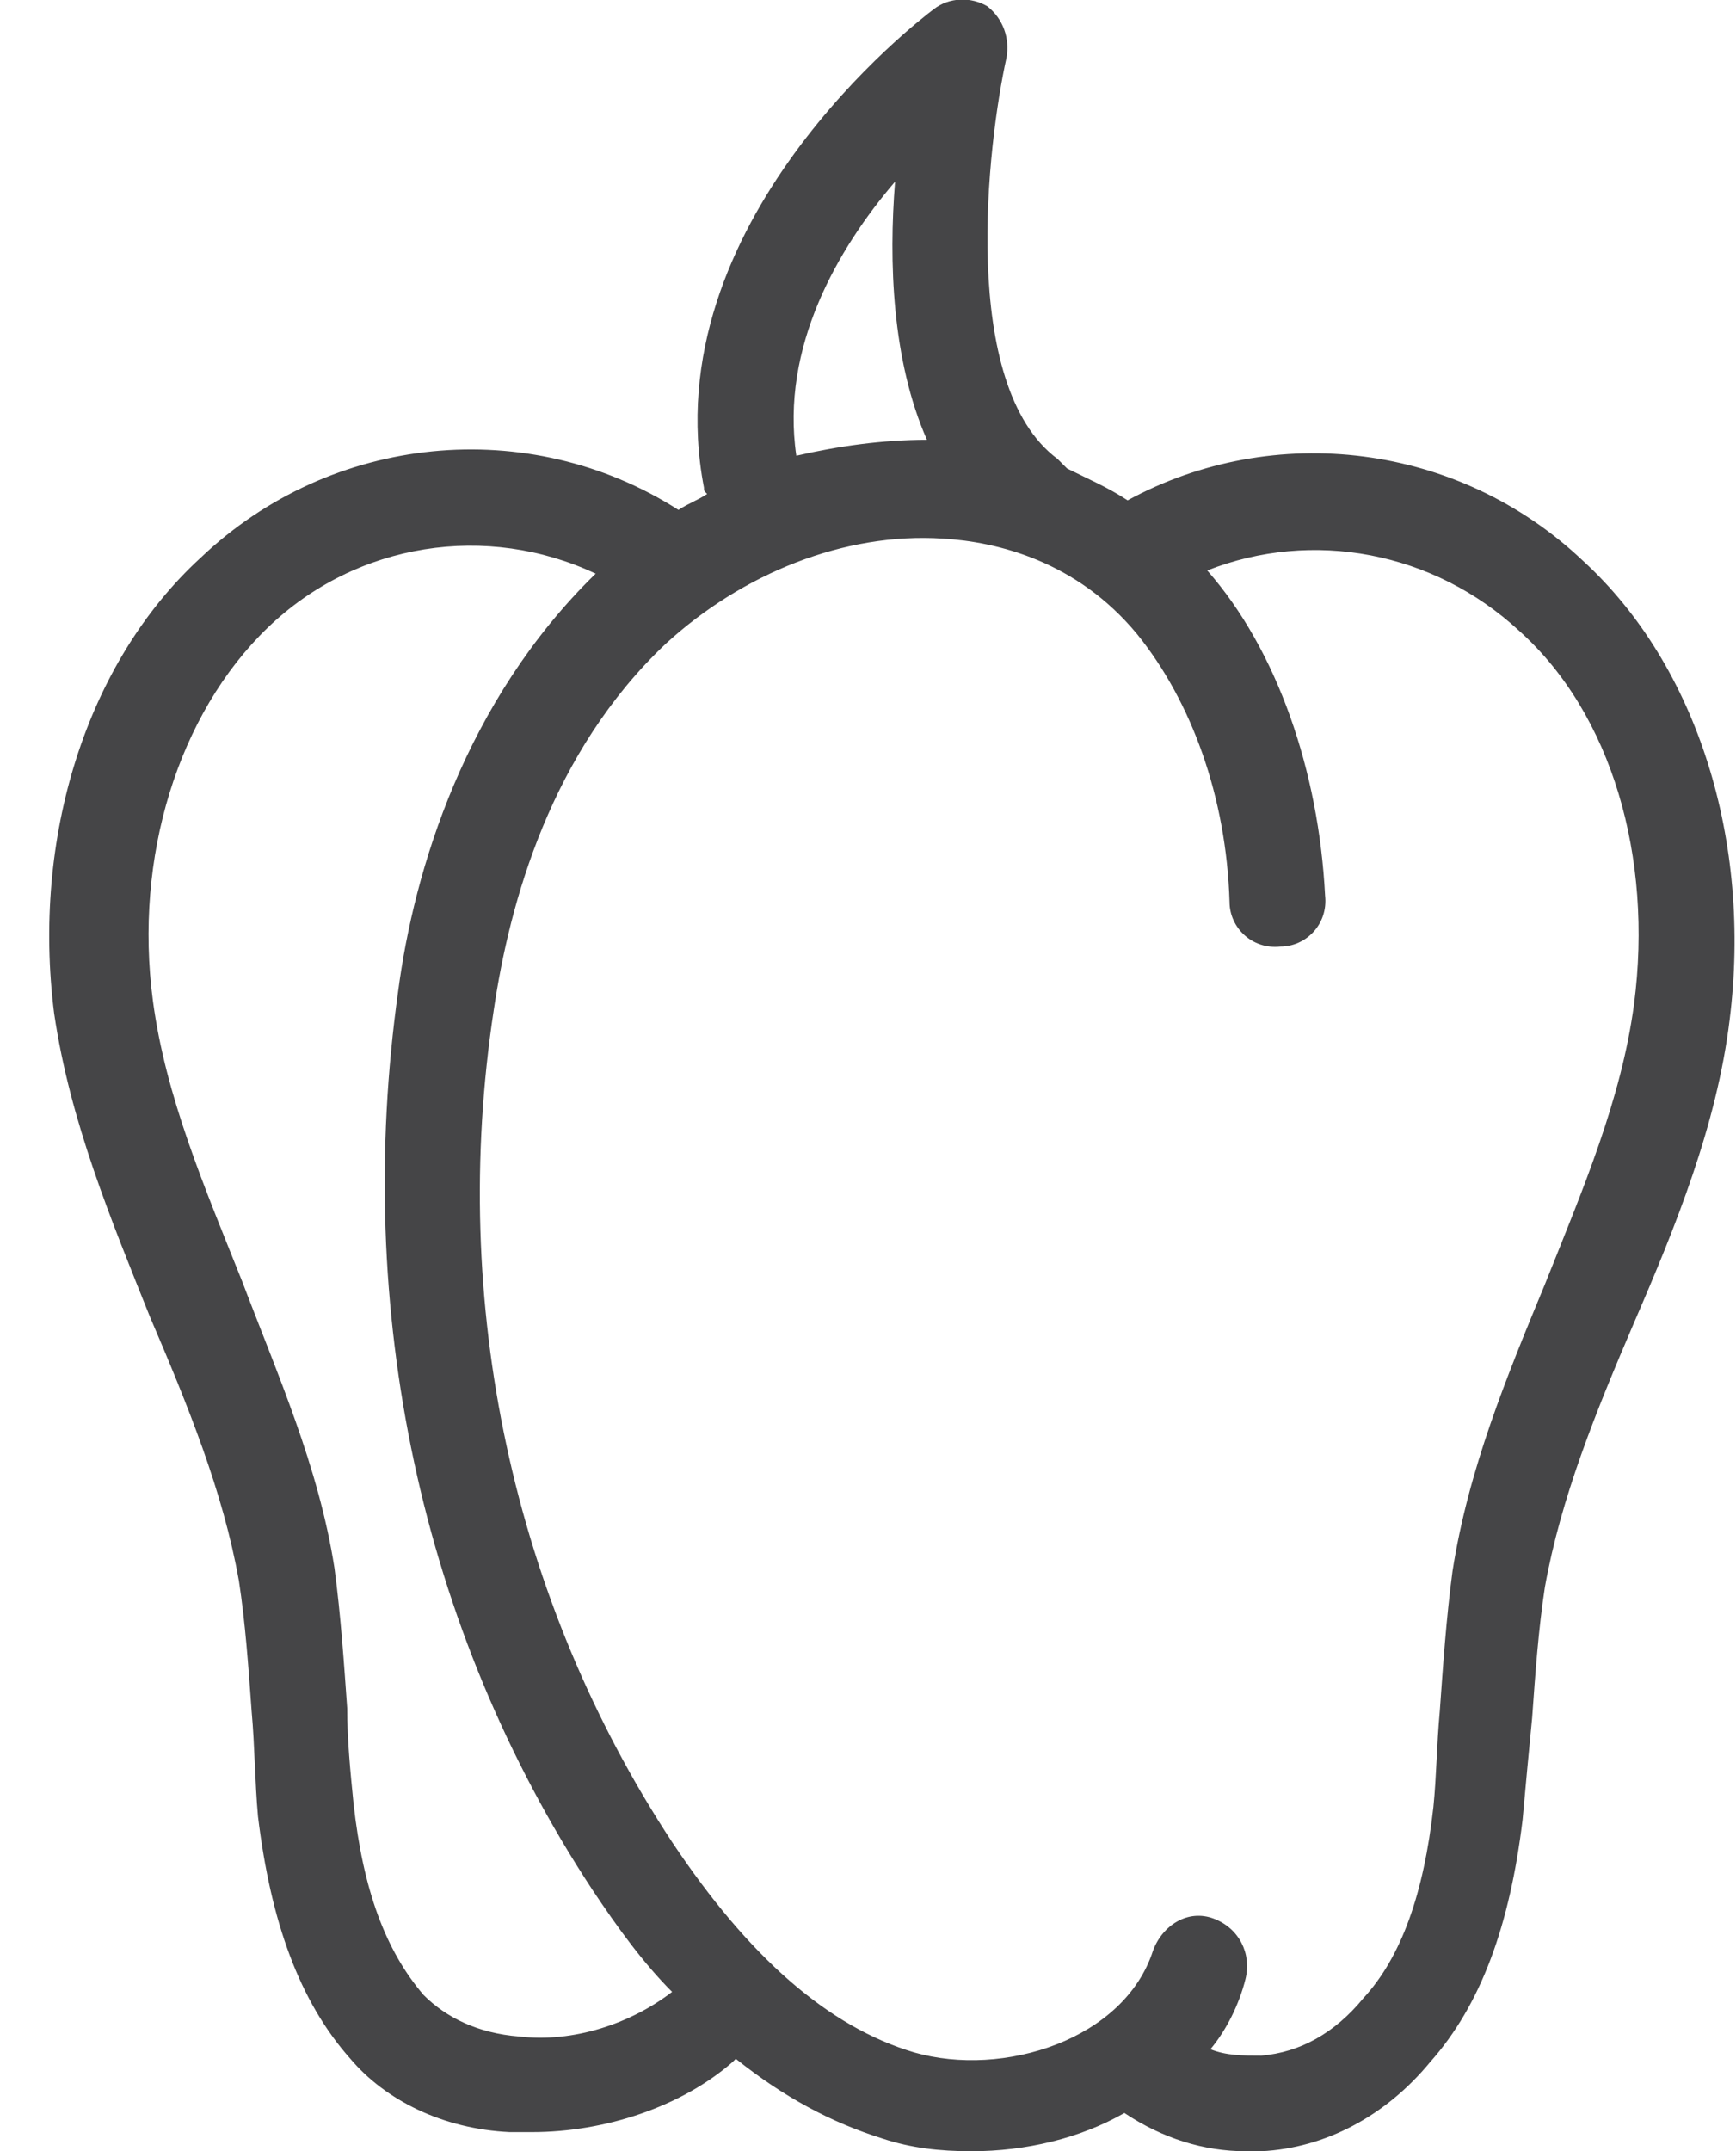 <?xml version="1.0" encoding="utf-8"?>
<!-- Generator: Adobe Illustrator 19.2.1, SVG Export Plug-In . SVG Version: 6.00 Build 0)  -->
<svg version="1.1" id="Layer_1" xmlns="http://www.w3.org/2000/svg" xmlns:xlink="http://www.w3.org/1999/xlink" x="0px" y="0px"
	 viewBox="0 0 54.5 67.5" style="enable-background:new 0 0 54.5 67.5;" xml:space="preserve">
<style type="text/css">
	.st0{fill:#454547;}
</style>
<path class="st0" d="M49.7,17.6c-3.9-3.7-9.7-4.4-14.3-1.9c-0.6-0.4-1.3-0.7-1.9-1c-0.1-0.1-0.2-0.2-0.3-0.3
	c-3.1-2.3-2.2-9.9-1.6-12.6c0.1-0.6-0.1-1.2-0.6-1.6c-0.5-0.3-1.2-0.3-1.7,0.1c-0.4,0.3-8.8,6.7-7.2,15c0,0.1,0,0.1,0.1,0.2
	c-0.3,0.2-0.6,0.3-0.9,0.5c-4.7-3-10.9-2.4-15,1.5C2.7,20.8,1,26.3,1.7,31.8c0.5,3.4,1.8,6.5,3,9.5c1.2,2.8,2.3,5.5,2.8,8.3
	c0.2,1.3,0.3,2.7,0.4,4.1C8,54.8,8,55.9,8.1,57c0.4,3.3,1.3,5.8,2.9,7.6c1.1,1.3,2.9,2.2,5,2.3c0.2,0,0.5,0,0.7,0
	c2.3,0,4.7-0.8,6.3-2.2c0,0,0,0,0.1-0.1c1.5,1.2,3,2,4.6,2.5c0.9,0.3,1.8,0.4,2.8,0.4c1.7,0,3.4-0.4,4.8-1.2
	c1.2,0.8,2.5,1.2,3.8,1.2c0.2,0,0.3,0,0.5,0c2-0.1,3.9-1.1,5.3-2.8c1.6-1.8,2.5-4.3,2.9-7.6c0.1-1.1,0.2-2.2,0.3-3.2
	c0.1-1.4,0.2-2.8,0.4-4.1c0.5-2.8,1.6-5.5,2.8-8.3c1.3-3,2.6-6.2,3-9.5C55,26.4,53.3,20.9,49.7,17.6z M28.1,5.7
	c-0.2,2.5-0.1,5.6,1,8.1c-1.4,0-2.8,0.2-4.1,0.5C24.5,10.9,26.3,7.8,28.1,5.7z M16.3,63.9c-1.3-0.1-2.3-0.6-3-1.3
	c-1.2-1.4-1.9-3.3-2.2-6c-0.1-1-0.2-2-0.2-3c-0.1-1.4-0.2-2.9-0.4-4.4c-0.5-3.2-1.8-6.1-2.9-9c-1.2-3-2.4-5.8-2.8-8.8
	c-0.6-4.5,0.8-9,3.6-11.7c2.8-2.7,6.9-3.3,10.3-1.7c-4.1,4-5.7,9.3-6.2,13.1c-1.4,10,0.7,20,6.1,28.2c0.8,1.2,1.6,2.3,2.5,3.2
	C19.8,63.5,18,64.1,16.3,63.9z M51.3,31.5c-0.4,3-1.6,5.8-2.8,8.8c-1.2,2.9-2.4,5.8-2.9,9c-0.2,1.5-0.3,3-0.4,4.4
	c-0.1,1.1-0.1,2-0.2,3c-0.3,2.7-1,4.7-2.2,6c-0.9,1.1-2,1.7-3.2,1.8c-0.6,0-1.1,0-1.6-0.2c0.5-0.6,0.9-1.4,1.1-2.2
	c0.2-0.8-0.2-1.6-1-1.9c-0.8-0.3-1.6,0.2-1.9,1c-0.9,2.8-4.7,4-7.5,3.2c-2.7-0.8-5.2-3-7.6-6.6c-5-7.6-7-16.9-5.6-26.1
	c0.5-3.4,1.8-8.1,5.4-11.5c2.4-2.2,5.6-3.5,8.7-3.3c1.7,0.1,4.2,0.7,6.1,3c1.7,2.1,2.8,5.1,2.9,8.4c0,0.8,0.7,1.5,1.6,1.4
	c0.8,0,1.5-0.7,1.4-1.6c-0.2-3.9-1.5-7.7-3.7-10.2c0,0,0,0,0,0c3.3-1.3,7.1-0.6,9.8,1.9C50.6,22.4,51.9,26.9,51.3,31.5z"/>
</svg>
